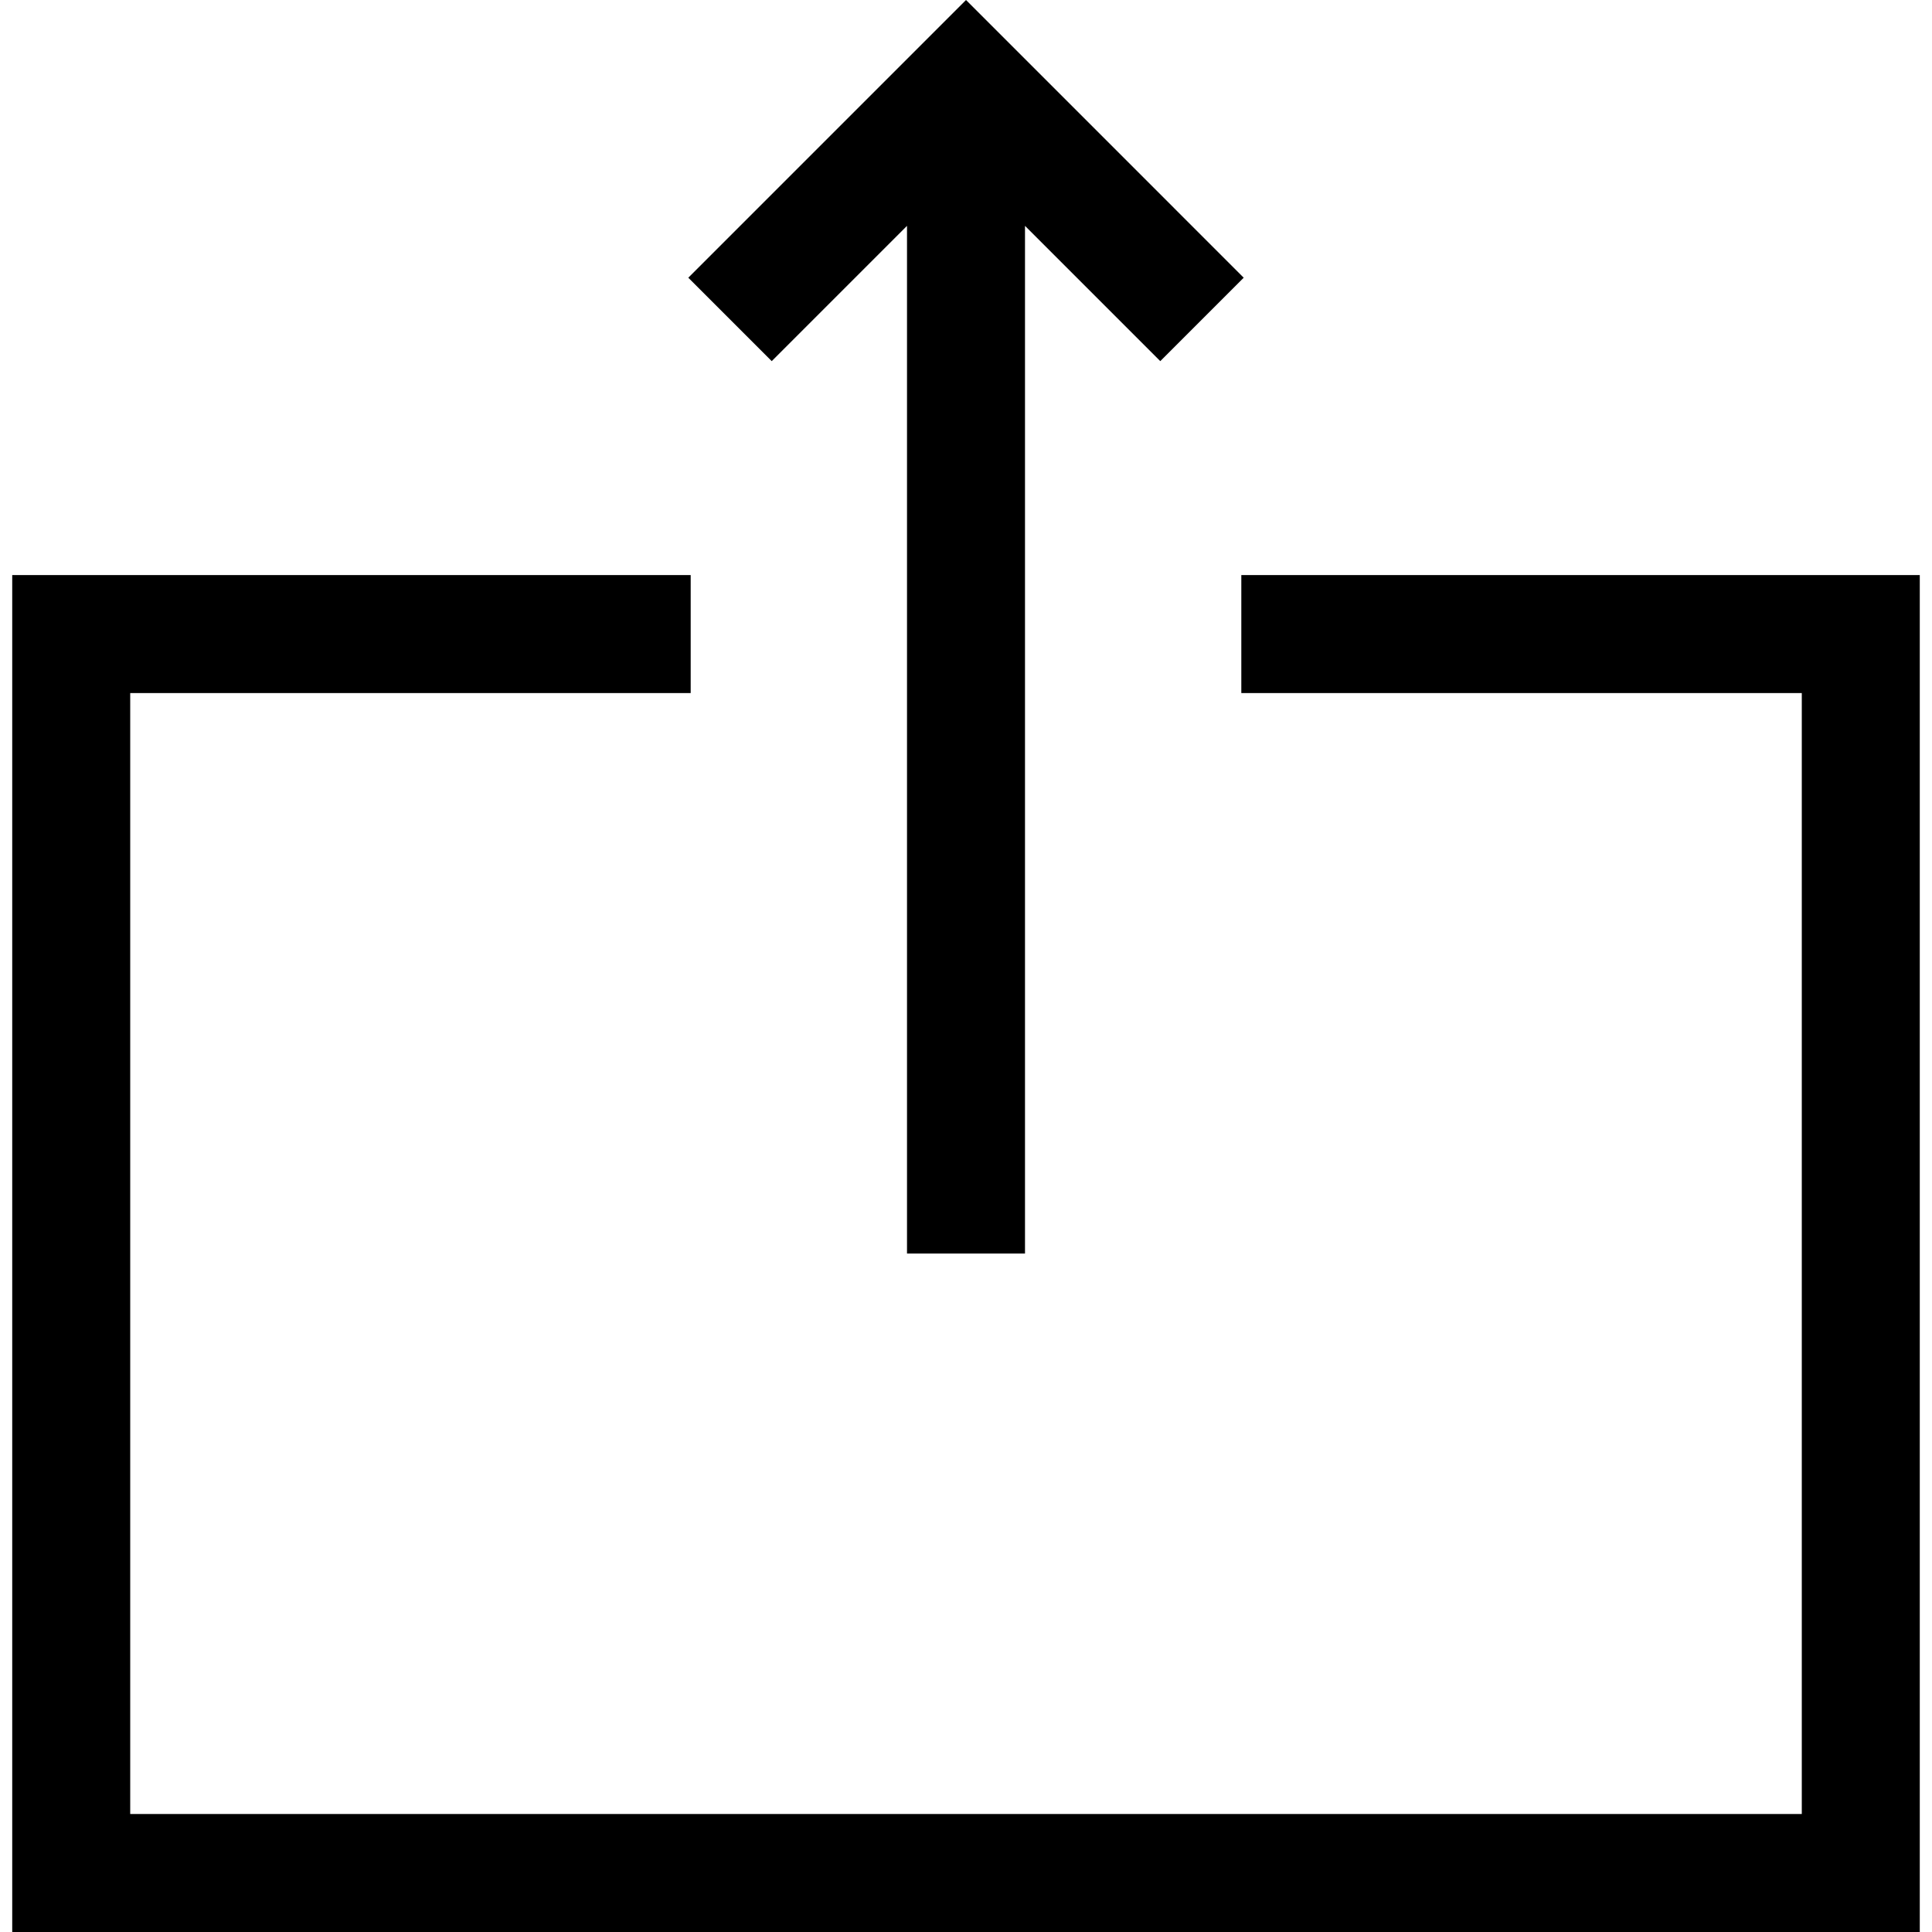 <?xml version="1.0" encoding="iso-8859-1"?>
<!-- Uploaded to: SVG Repo, www.svgrepo.com, Generator: SVG Repo Mixer Tools -->
<svg fill="#000000" height="800px" width="800px" version="1.1" id="Layer_1" xmlns="http://www.w3.org/2000/svg" xmlns:xlink="http://www.w3.org/1999/xlink" 
	 viewBox="0 0 491.213 491.213" xml:space="preserve">
<g>
	<polygon points="315.607,146.213 315.607,176.213 458.107,176.213 458.107,461.213 33.107,461.213 33.107,176.213 175.607,176.213 
		175.607,146.213 3.107,146.213 3.107,491.213 488.107,491.213 488.107,146.213 	"/>
	<polygon points="230.607,57.427 230.607,318.713 260.607,318.713 260.607,57.427 295,91.82 316.213,70.607 245.607,0 175,70.607 
		196.213,91.82 	"/>
</g>
</svg>